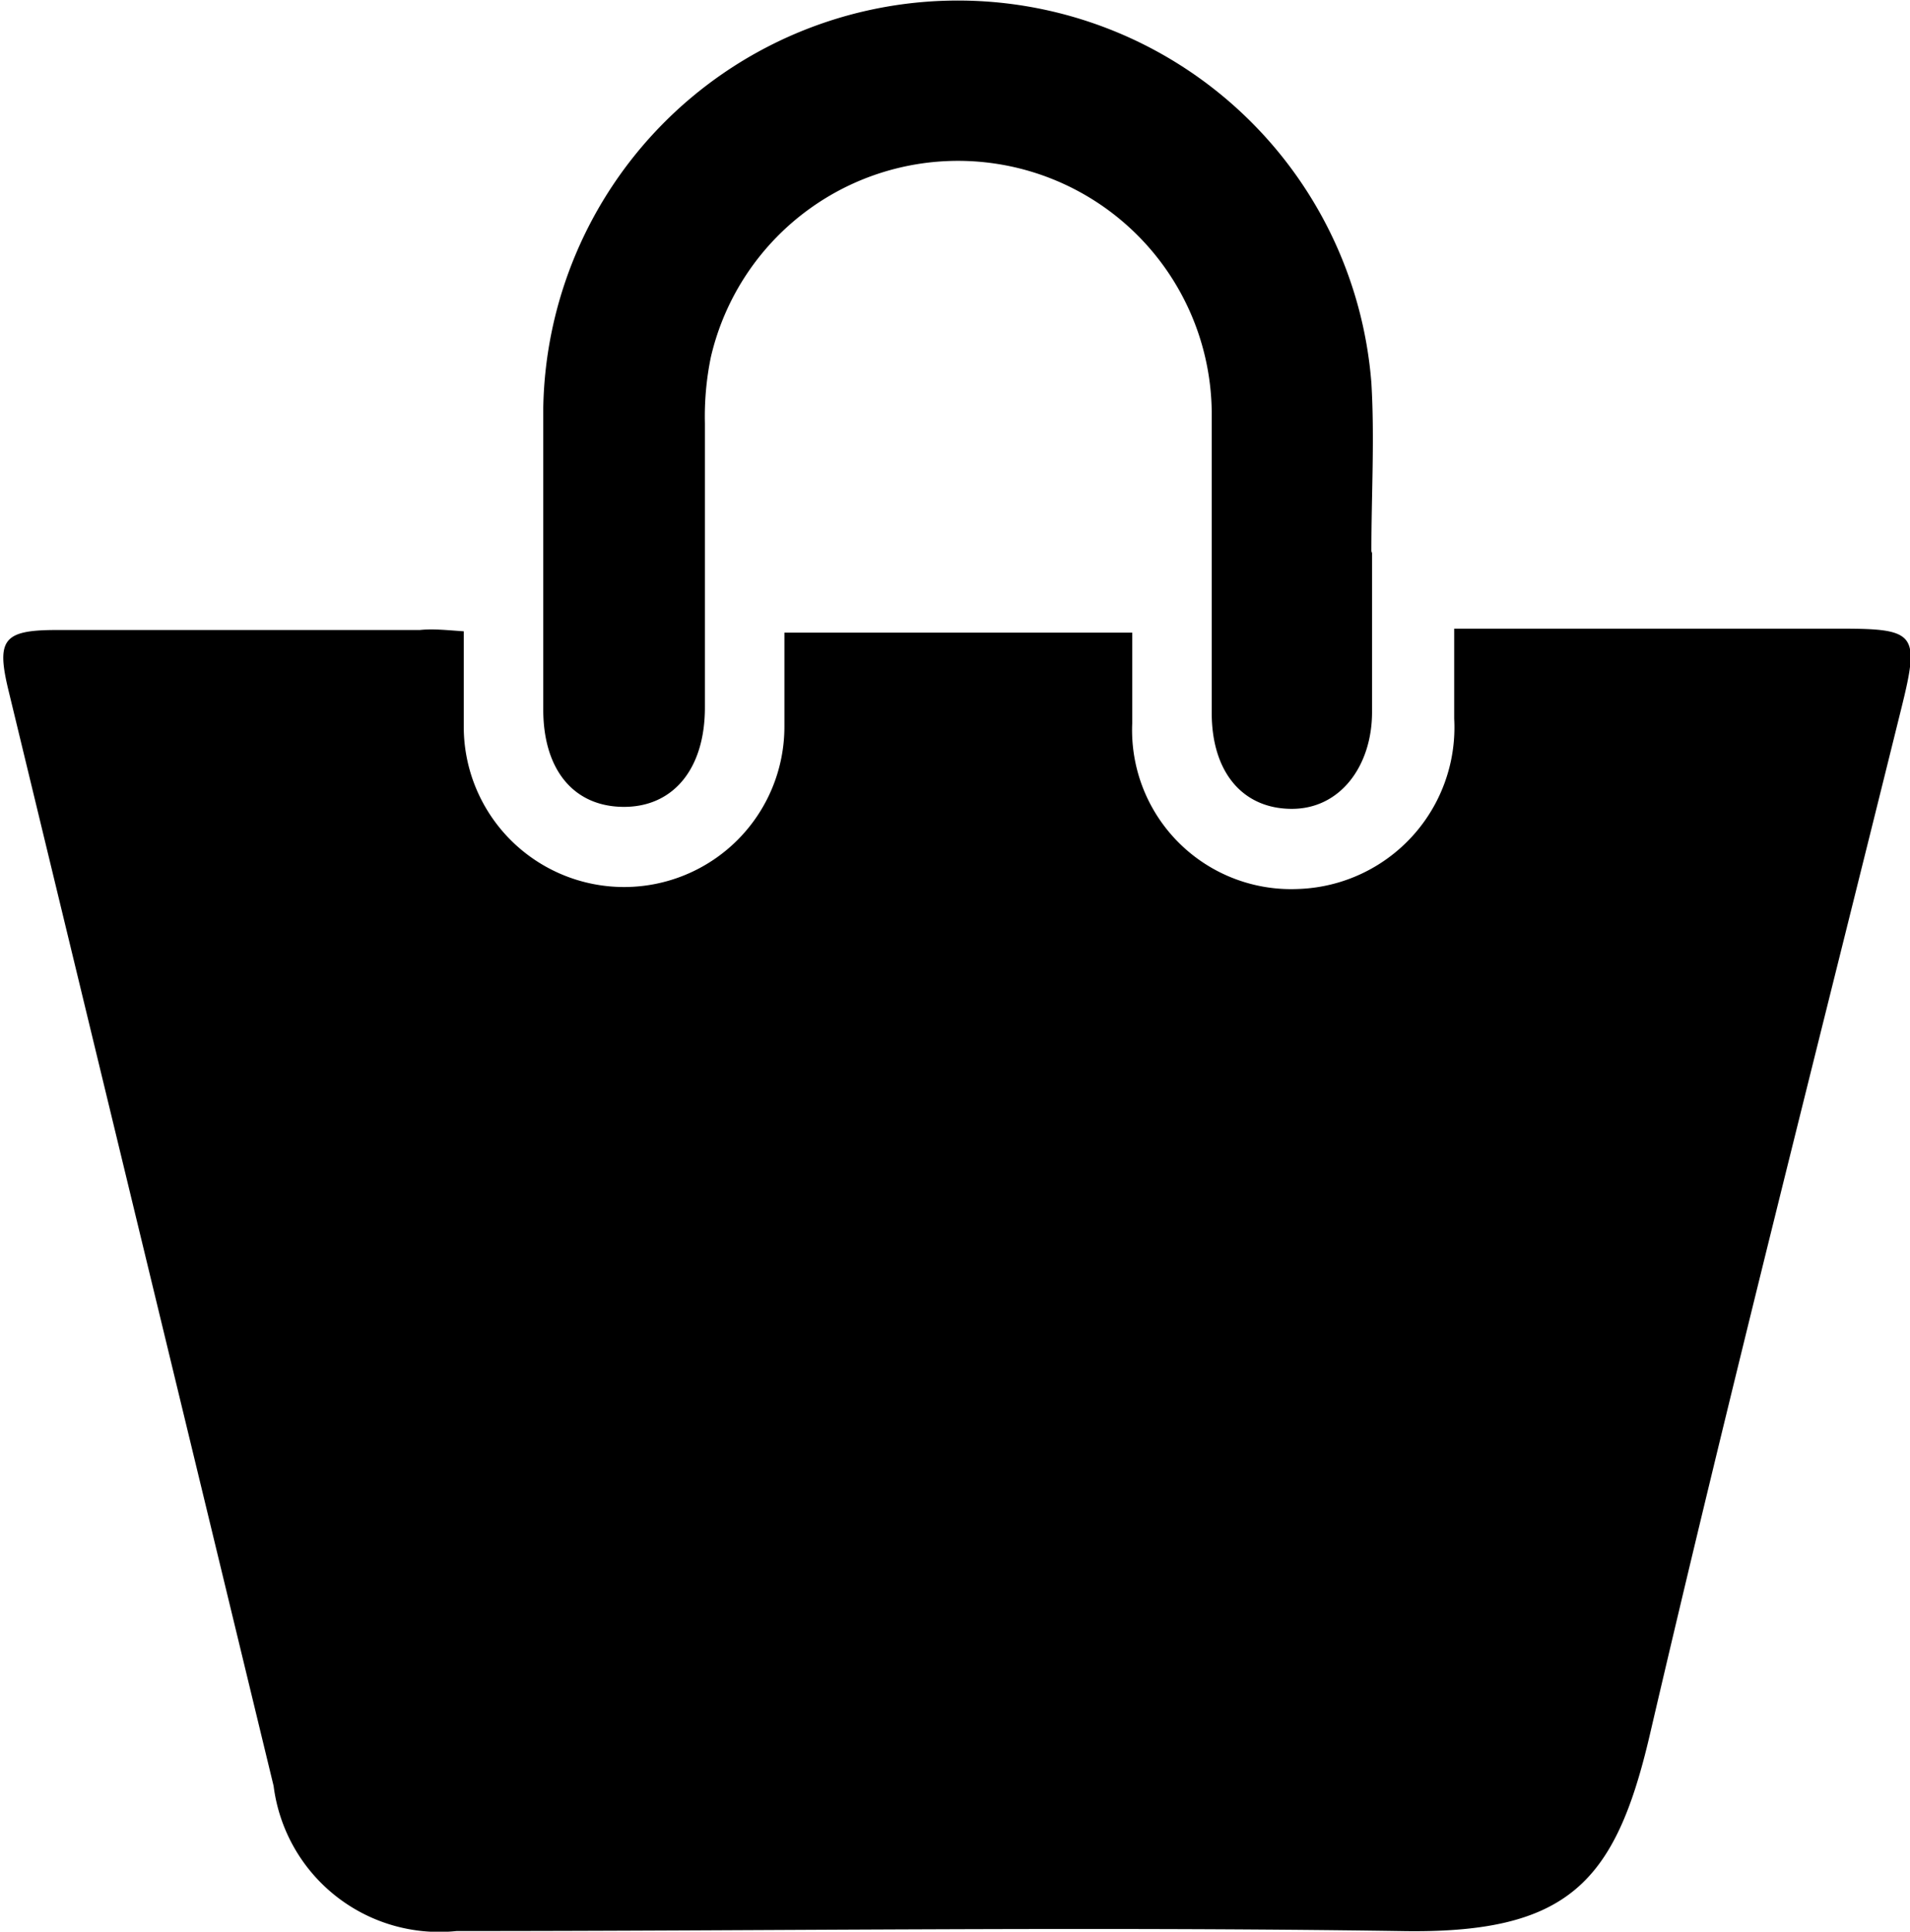 <?xml version="1.0" encoding="UTF-8"?> <svg xmlns="http://www.w3.org/2000/svg" viewBox="0 0 28.83 29.16"><title>Fichier 5sac</title><g id="Calque_2" data-name="Calque 2"><g id="Calque_1-2" data-name="Calque 1"><path d="M7,9.53c0,.5,0,1,0,1.44a2.42,2.42,0,1,0,4.84,0c0-.45,0-.9,0-1.42h5.25c0,.47,0,.92,0,1.37a2.4,2.4,0,0,0,2.49,2.5,2.44,2.44,0,0,0,2.37-2.57V9.49h5.83c1.14,0,1.2.07.92,1.2C27.42,15.86,26.11,21,24.9,26.2c-.52,2.22-1.23,3-3.77,2.95-4.74-.07-9.49,0-14.24,0a2.52,2.52,0,0,1-2.76-2.19l-4-16.53c-.19-.78-.08-.92.73-.92H6.34C6.53,9.49,6.72,9.51,7,9.53Z"></path><path d="M20.71,8.35c0,.8,0,1.6,0,2.4s-.47,1.46-1.21,1.46-1.21-.55-1.21-1.45c0-1.52,0-3,0-4.55a3.83,3.83,0,0,0-7.56-.82,4.44,4.44,0,0,0-.09,1c0,1.43,0,2.86,0,4.29,0,.94-.49,1.51-1.24,1.5s-1.2-.57-1.2-1.47c0-1.52,0-3,0-4.55a6.26,6.26,0,0,1,12.5-.38c.05.84,0,1.69,0,2.54Z"></path></g></g></svg> 